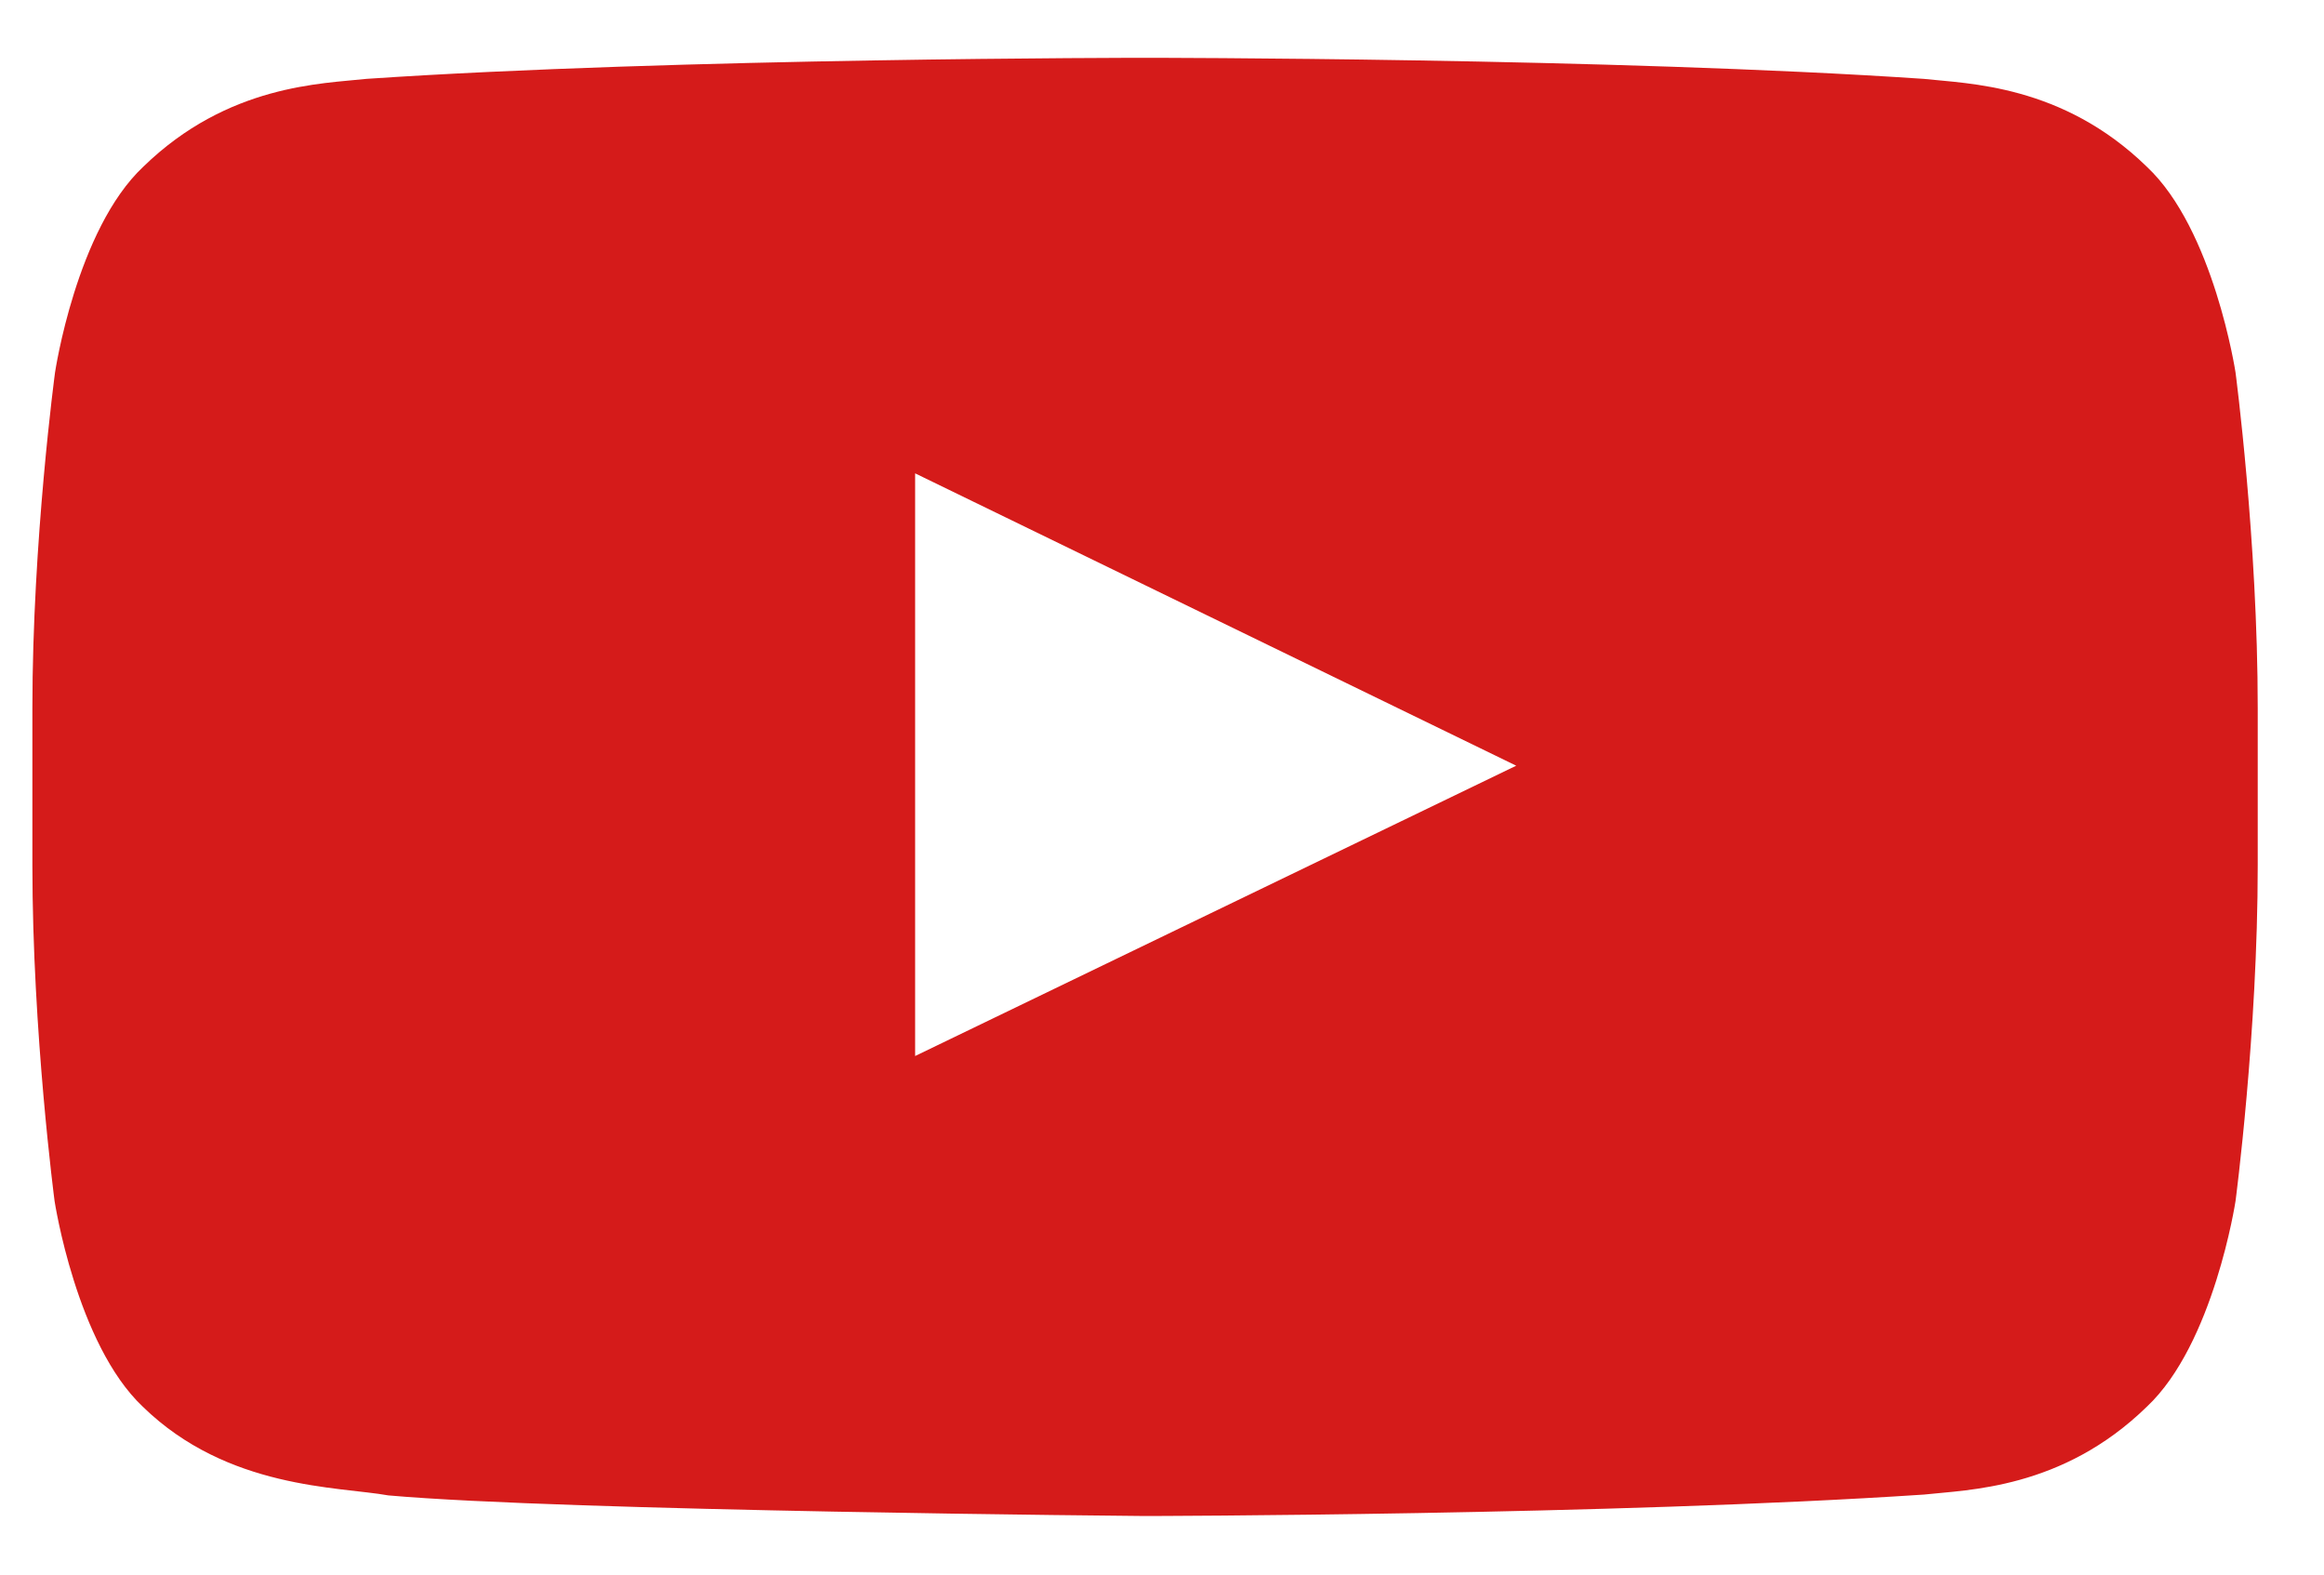 <svg width="31" height="21" viewBox="0 0 31 21" fill="none" xmlns="http://www.w3.org/2000/svg">
<path d="M29.82 4.968C29.82 4.968 29.53 3.061 28.637 2.224C27.507 1.123 26.243 1.117 25.663 1.052C21.512 0.771 15.28 0.771 15.28 0.771H15.268C15.268 0.771 9.036 0.771 4.885 1.052C4.305 1.117 3.041 1.123 1.911 2.224C1.018 3.061 0.734 4.968 0.734 4.968C0.734 4.968 0.432 7.209 0.432 9.445V11.54C0.432 13.776 0.728 16.018 0.728 16.018C0.728 16.018 1.018 17.924 1.905 18.761C3.035 19.863 4.519 19.825 5.18 19.944C7.557 20.154 15.274 20.219 15.274 20.219C15.274 20.219 21.512 20.209 25.663 19.933C26.243 19.868 27.507 19.863 28.637 18.761C29.53 17.924 29.82 16.018 29.82 16.018C29.82 16.018 30.116 13.782 30.116 11.54V9.445C30.116 7.209 29.82 4.968 29.82 4.968ZM12.207 14.084V6.313L20.225 10.212L12.207 14.084Z" fill="#D51B1A"/>
</svg>
